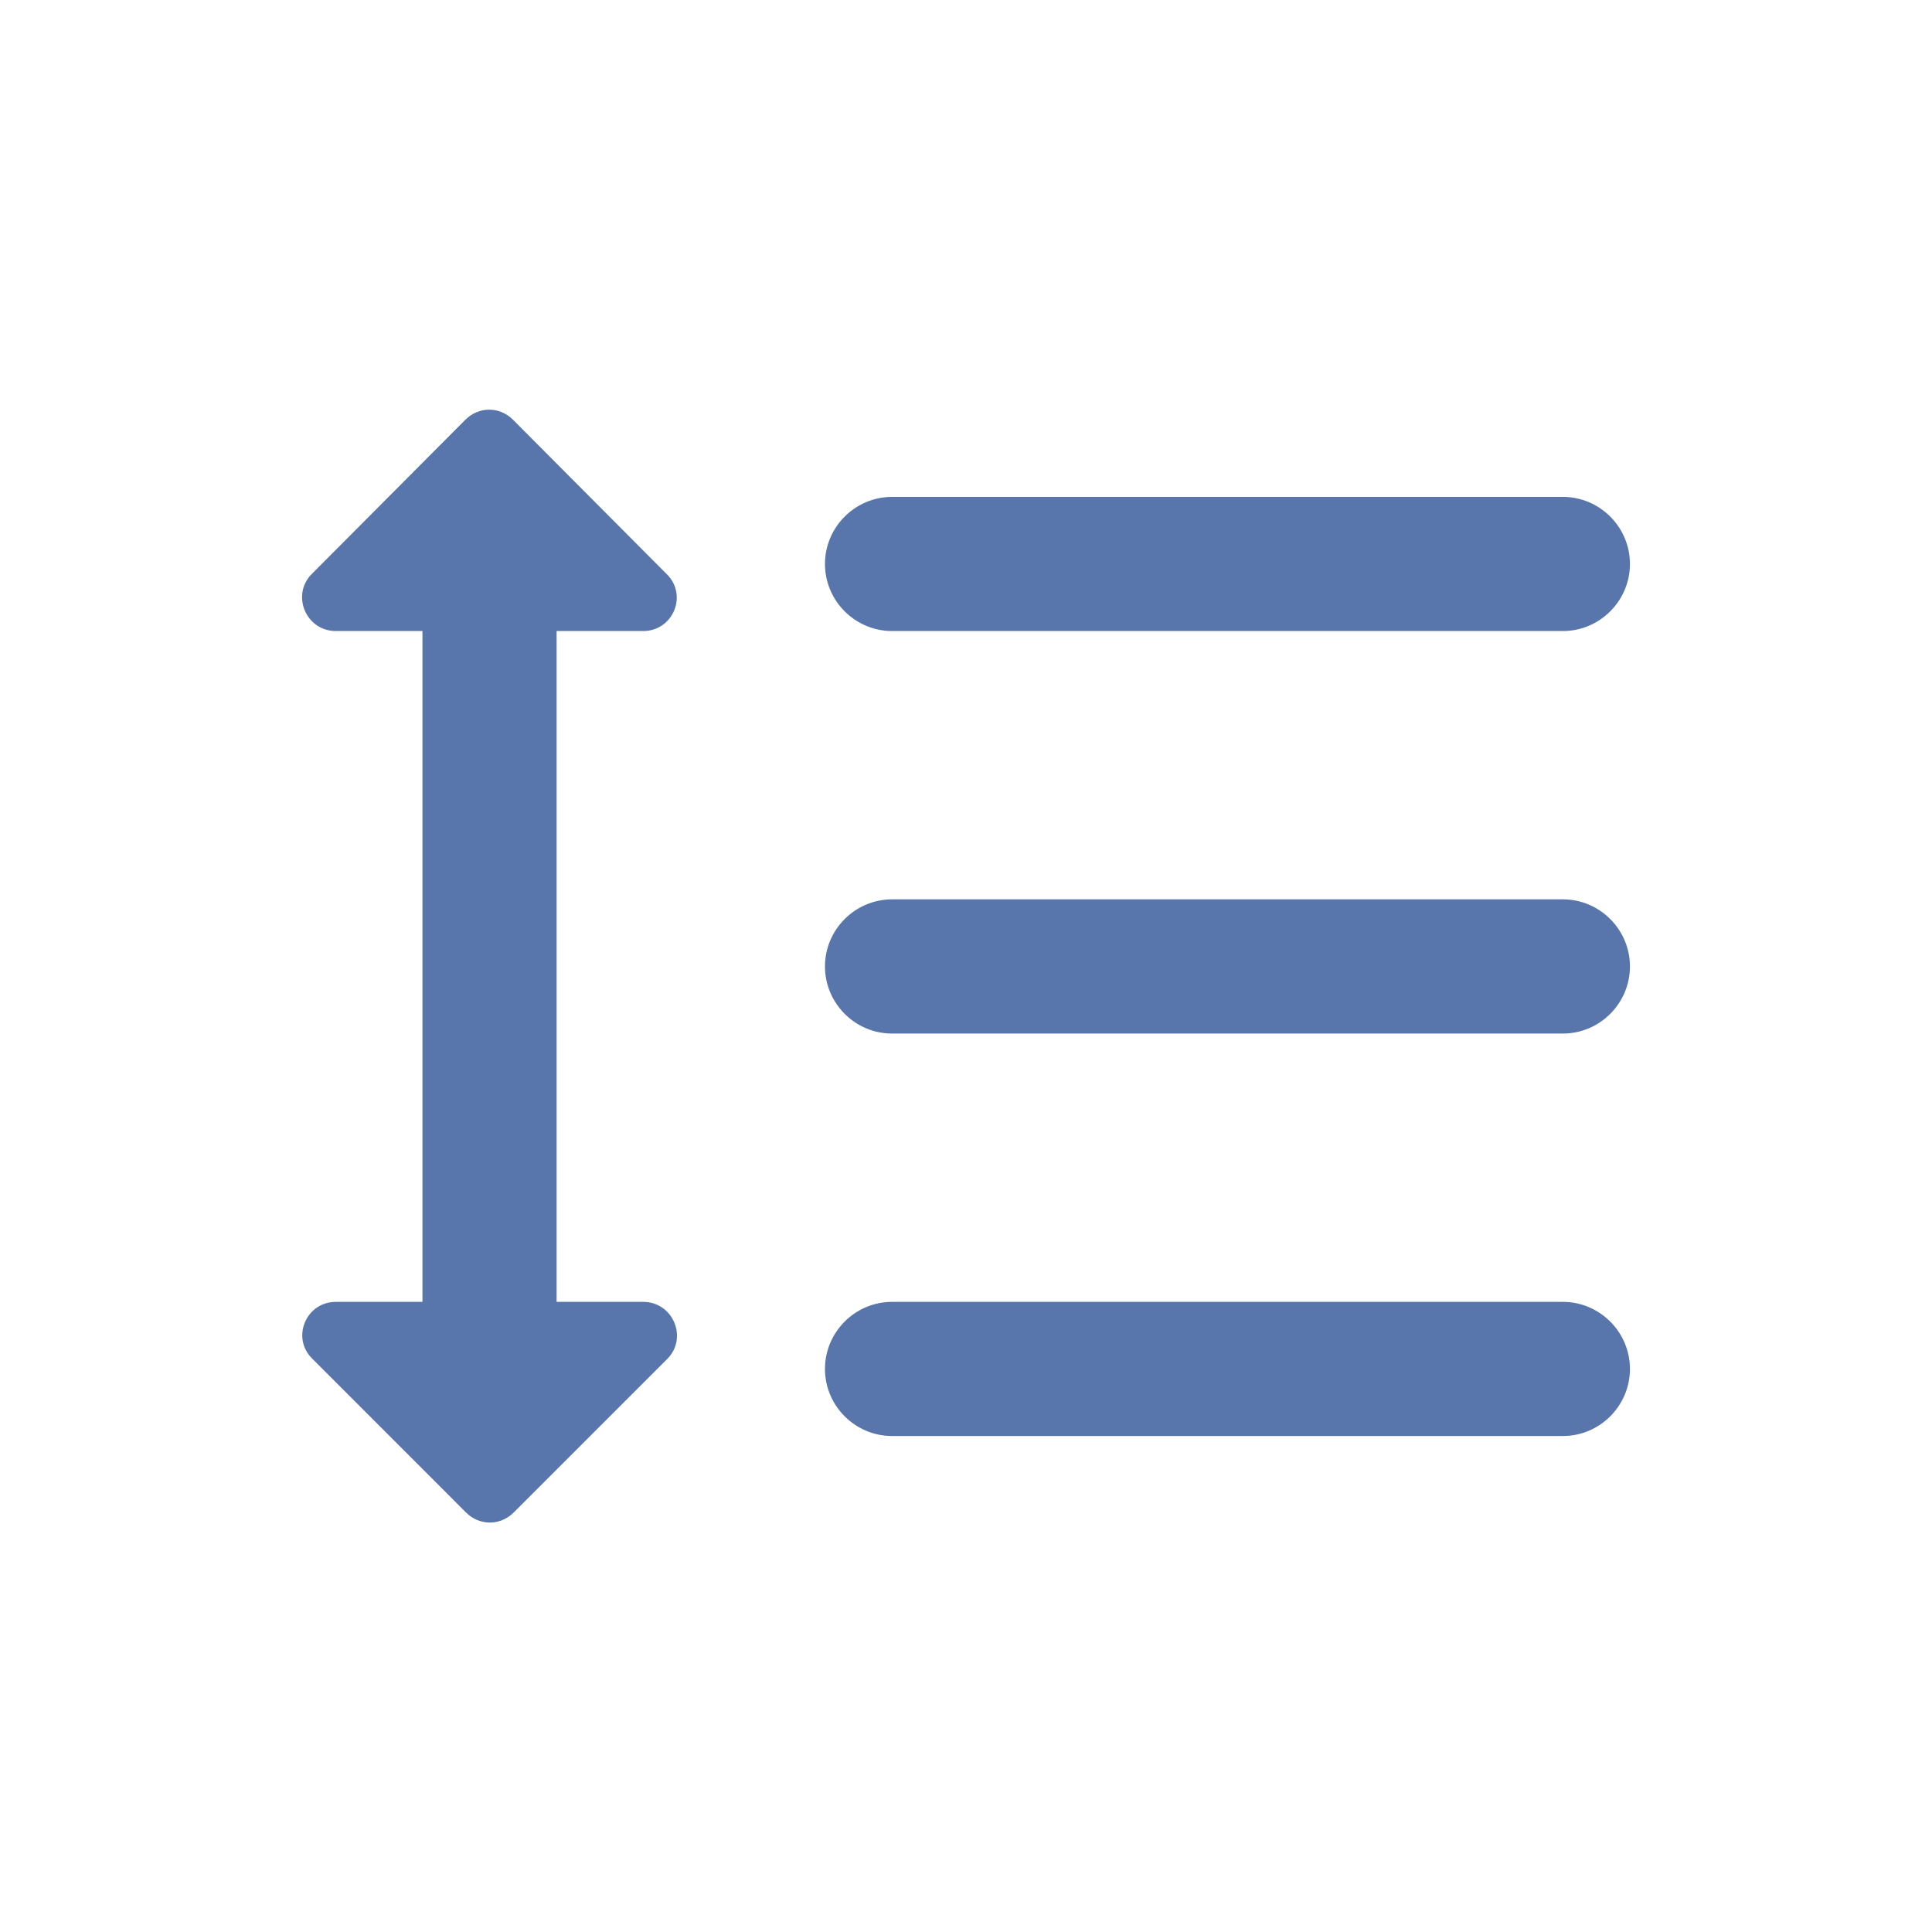 <svg width="32" height="32" viewBox="0 0 32 32" fill="none" xmlns="http://www.w3.org/2000/svg">
<g id="Icons Accessibility">
<path id="Vector" d="M10.652 10.452C11.152 10.452 11.397 9.852 11.041 9.507L8.497 6.952C8.275 6.73 7.93 6.73 7.708 6.952L5.164 9.507C4.819 9.852 5.064 10.452 5.564 10.452H6.997V21.563H5.564C5.064 21.563 4.819 22.163 5.175 22.507L7.719 25.052C7.941 25.274 8.286 25.274 8.508 25.052L11.053 22.507C11.397 22.163 11.152 21.563 10.652 21.563H9.219V10.452H10.652ZM14.775 10.452H25.886C26.497 10.452 26.997 9.952 26.997 9.341C26.997 8.73 26.497 8.23 25.886 8.23H14.775C14.164 8.23 13.664 8.73 13.664 9.341C13.664 9.952 14.164 10.452 14.775 10.452ZM25.886 21.563H14.775C14.164 21.563 13.664 22.063 13.664 22.674C13.664 23.285 14.164 23.785 14.775 23.785H25.886C26.497 23.785 26.997 23.285 26.997 22.674C26.997 22.063 26.497 21.563 25.886 21.563ZM25.886 14.896H14.775C14.164 14.896 13.664 15.396 13.664 16.007C13.664 16.619 14.164 17.119 14.775 17.119H25.886C26.497 17.119 26.997 16.619 26.997 16.007C26.997 15.396 26.497 14.896 25.886 14.896Z" fill="#5876AC"/>
</g>
</svg>
